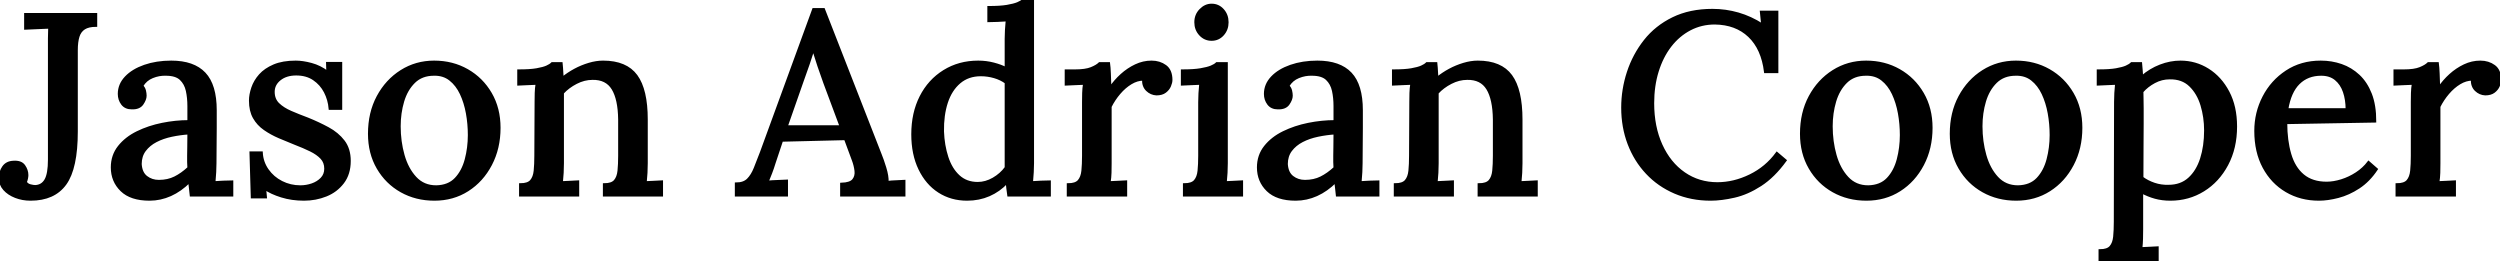 <svg width="966.301" height="101" viewBox="0 0 966.301 101" xmlns="http://www.w3.org/2000/svg"><g id="svgGroup" stroke-linecap="round" fill-rule="evenodd" font-size="9pt" stroke="#000000" stroke-width="0.25mm" fill="#000000" style="stroke:#000000;stroke-width:0.25mm;fill:#000000"><path d="M 686.901 27.8 L 682.301 27.8 Q 681.201 18.8 676.101 13.95 Q 671.001 9.1 662.801 9 Q 657.601 9 653.201 11.3 Q 648.801 13.6 645.601 17.75 Q 642.401 21.9 640.651 27.55 Q 638.901 33.2 638.901 39.9 Q 638.901 49 642.101 56.05 Q 645.301 63.1 650.951 67 Q 656.601 70.9 663.801 70.9 Q 670.201 70.9 676.451 67.85 Q 682.701 64.8 686.801 59.2 L 690.101 62 Q 685.601 68.2 680.501 71.5 Q 675.401 74.8 670.351 75.95 Q 665.301 77.1 661.201 77.1 Q 653.701 77.1 647.401 74.4 Q 641.101 71.7 636.551 66.85 Q 632.001 62 629.551 55.55 Q 627.101 49.1 627.101 41.6 Q 627.101 34.6 629.301 27.9 Q 631.501 21.2 635.801 15.75 Q 640.101 10.3 646.651 7.1 Q 653.201 3.9 661.901 3.9 Q 667.001 3.9 671.851 5.3 Q 676.701 6.7 681.201 9.6 L 680.701 4.6 L 686.901 4.6 L 686.901 27.8 Z M 223.401 75.5 L 201.101 75.5 L 201.101 71.3 Q 204.101 71.3 205.301 69.9 Q 206.501 68.5 206.751 66 Q 207.001 63.5 207.001 60.2 L 207.101 39.4 Q 207.101 37.8 207.151 35.95 Q 207.201 34.1 207.501 32.3 Q 205.701 32.4 203.851 32.45 Q 202.001 32.5 200.401 32.6 L 200.401 27.3 Q 204.901 27.3 207.451 26.85 Q 210.001 26.4 211.351 25.8 Q 212.701 25.2 213.401 24.5 L 217.001 24.5 Q 217.101 25.4 217.151 26.2 Q 217.201 27 217.251 27.9 Q 217.301 28.8 217.401 30.2 Q 219.601 28.4 222.201 27 Q 224.801 25.6 227.651 24.75 Q 230.501 23.9 233.101 23.9 Q 242.001 23.9 245.951 29.3 Q 249.901 34.7 249.901 46.2 L 249.901 63.1 Q 249.901 64.9 249.801 66.75 Q 249.701 68.6 249.501 70.5 Q 251.101 70.4 252.751 70.35 Q 254.401 70.3 255.801 70.2 L 255.801 75.5 L 233.501 75.5 L 233.501 71.3 Q 236.501 71.3 237.701 69.9 Q 238.901 68.5 239.151 66 Q 239.401 63.5 239.401 60.2 L 239.401 46.2 Q 239.301 38.3 236.851 34.3 Q 234.401 30.3 229.001 30.4 Q 225.801 30.4 222.701 32 Q 219.601 33.6 217.501 35.9 L 217.501 38.05 L 217.501 40.4 L 217.501 63.1 Q 217.501 64.9 217.401 66.75 Q 217.301 68.6 217.101 70.5 Q 218.701 70.4 220.351 70.35 Q 222.001 70.3 223.401 70.2 L 223.401 75.5 Z M 561.501 75.5 L 539.201 75.5 L 539.201 71.3 Q 542.201 71.3 543.401 69.9 Q 544.601 68.5 544.851 66 Q 545.101 63.5 545.101 60.2 L 545.201 39.4 Q 545.201 37.8 545.251 35.95 Q 545.301 34.1 545.601 32.3 Q 543.801 32.4 541.951 32.45 Q 540.101 32.5 538.501 32.6 L 538.501 27.3 Q 543.001 27.3 545.551 26.85 Q 548.101 26.4 549.451 25.8 Q 550.801 25.2 551.501 24.5 L 555.101 24.5 Q 555.201 25.4 555.251 26.2 Q 555.301 27 555.351 27.9 Q 555.401 28.8 555.501 30.2 Q 557.701 28.4 560.301 27 Q 562.901 25.6 565.751 24.75 Q 568.601 23.9 571.201 23.9 Q 580.101 23.9 584.051 29.3 Q 588.001 34.7 588.001 46.2 L 588.001 63.1 Q 588.001 64.9 587.901 66.75 Q 587.801 68.6 587.601 70.5 Q 589.201 70.4 590.851 70.35 Q 592.501 70.3 593.901 70.2 L 593.901 75.5 L 571.601 75.5 L 571.601 71.3 Q 574.601 71.3 575.801 69.9 Q 577.001 68.5 577.251 66 Q 577.501 63.5 577.501 60.2 L 577.501 46.2 Q 577.401 38.3 574.951 34.3 Q 572.501 30.3 567.101 30.4 Q 563.901 30.4 560.801 32 Q 557.701 33.6 555.601 35.9 L 555.601 38.05 L 555.601 40.4 L 555.601 63.1 Q 555.601 64.9 555.501 66.75 Q 555.401 68.6 555.201 70.5 Q 556.801 70.4 558.451 70.35 Q 560.101 70.3 561.501 70.2 L 561.501 75.5 Z M 102.401 72.9 L 102.701 76.2 L 97.401 76.2 L 96.901 59 L 101.101 59 Q 101.301 62.7 103.401 65.7 Q 105.501 68.7 108.851 70.4 Q 112.201 72.1 116.101 72.1 Q 118.401 72.1 120.601 71.35 Q 122.801 70.6 124.301 69.05 Q 125.801 67.5 125.801 65.2 Q 125.801 62.7 124.251 61.05 Q 122.701 59.4 120.051 58.1 Q 117.401 56.8 114.001 55.5 Q 111.001 54.3 107.951 53 Q 104.901 51.7 102.301 49.9 Q 99.701 48.1 98.201 45.45 Q 96.701 42.8 96.701 38.9 Q 96.701 36.6 97.601 33.95 Q 98.501 31.3 100.501 29.05 Q 102.501 26.8 105.901 25.35 Q 109.301 23.9 114.301 23.9 Q 117.001 23.9 120.351 24.8 Q 123.701 25.7 126.601 27.9 L 126.501 24.4 L 131.801 24.4 L 131.801 42 L 127.501 42 Q 127.201 38.5 125.651 35.5 Q 124.101 32.5 121.301 30.6 Q 118.501 28.7 114.501 28.7 Q 110.601 28.7 108.151 30.65 Q 105.701 32.6 105.701 35.5 Q 105.701 38.4 107.551 40.2 Q 109.401 42 112.401 43.3 Q 115.401 44.6 118.901 45.9 Q 123.101 47.6 126.801 49.6 Q 130.501 51.6 132.801 54.6 Q 135.101 57.6 135.101 62.2 Q 135.101 67.2 132.551 70.55 Q 130.001 73.9 126.001 75.5 Q 122.001 77.1 117.501 77.1 Q 112.801 77.1 108.801 75.85 Q 104.801 74.6 102.401 72.9 Z M 304.101 75.5 L 284.501 75.5 L 284.501 71 Q 287.501 71 289.101 69.4 Q 290.701 67.8 291.801 65.05 Q 292.901 62.3 294.201 58.9 L 314.401 3.6 L 318.401 3.6 L 340.301 59.7 Q 341.101 61.6 342.101 64.85 Q 343.101 68.1 343.001 70.4 Q 344.701 70.2 346.351 70.15 Q 348.001 70.1 349.501 70 L 349.501 75.5 L 325.201 75.5 L 325.201 71.1 Q 328.701 71 329.851 69.55 Q 331.001 68.1 330.751 66 Q 330.501 63.9 329.701 61.8 L 326.701 53.7 L 302.201 54.3 L 299.301 63 Q 298.701 65 298.001 66.8 Q 297.301 68.6 296.601 70.3 Q 298.401 70.1 300.451 70.05 Q 302.501 70 304.101 69.9 L 304.101 75.5 Z M 833.901 101 L 811.601 101 L 811.601 96.8 Q 814.601 96.8 815.801 95.4 Q 817.001 94 817.251 91.5 Q 817.501 89 817.501 85.7 L 817.601 39.4 Q 817.601 37.8 817.701 35.95 Q 817.801 34.1 818.001 32.3 Q 816.301 32.4 814.401 32.45 Q 812.501 32.5 810.901 32.6 L 810.901 27.3 Q 815.401 27.3 817.951 26.85 Q 820.501 26.4 821.851 25.8 Q 823.201 25.2 823.901 24.5 L 827.501 24.5 Q 827.601 25.5 827.701 26.9 L 827.901 29.7 Q 831.101 26.9 835.001 25.4 Q 838.901 23.9 842.801 23.9 Q 848.601 23.9 853.451 26.95 Q 858.301 30 861.251 35.6 Q 864.201 41.2 864.201 48.9 Q 864.201 57.2 860.801 63.6 Q 857.401 70 851.651 73.55 Q 845.901 77.1 838.901 77.1 Q 835.701 77.1 833.001 76.35 Q 830.301 75.6 827.901 74.3 L 827.901 88.6 Q 827.901 90.4 827.851 92.25 Q 827.801 94.1 827.601 96 Q 829.201 95.9 830.851 95.85 Q 832.501 95.8 833.901 95.7 L 833.901 101 Z M 388.801 26.4 L 388.801 15 Q 388.801 13.5 388.901 11.65 Q 389.001 9.8 389.201 7.8 Q 387.401 7.9 385.501 8 Q 383.601 8.1 382.101 8.1 L 382.101 2.8 Q 386.601 2.8 389.251 2.35 Q 391.901 1.9 393.351 1.3 Q 394.801 0.7 395.501 0 L 399.201 0 L 399.201 63.1 Q 399.201 64.6 399.101 66.5 Q 399.001 68.4 398.801 70.5 L 402.401 70.3 Q 404.201 70.2 405.701 70.2 L 405.701 75.5 L 389.801 75.5 Q 389.601 74.1 389.451 72.9 Q 389.301 71.7 389.201 70.5 Q 386.201 73.7 382.301 75.4 Q 378.401 77.1 373.801 77.1 Q 367.701 77.1 362.951 74.05 Q 358.201 71 355.451 65.3 Q 352.701 59.6 352.701 51.9 Q 352.701 43.7 355.901 37.4 Q 359.101 31.1 364.901 27.5 Q 370.701 23.9 378.101 23.9 Q 381.201 23.9 384.051 24.65 Q 386.901 25.4 388.801 26.4 Z M 89.701 75.5 L 73.801 75.5 Q 73.601 73.9 73.501 72.7 Q 73.401 71.5 73.201 70.2 Q 69.801 73.6 65.901 75.35 Q 62.001 77.1 57.801 77.1 Q 50.601 77.1 46.951 73.55 Q 43.301 70 43.301 64.7 Q 43.301 60.1 46.001 56.7 Q 48.701 53.3 53.101 51.15 Q 57.501 49 62.701 47.95 Q 67.901 46.9 72.901 46.9 L 72.901 41 Q 72.901 37.8 72.301 35.05 Q 71.701 32.3 69.851 30.55 Q 68.001 28.8 64.101 28.8 Q 61.501 28.7 58.901 29.75 Q 56.301 30.8 54.901 33.2 Q 55.701 34 55.951 35.05 Q 56.201 36.1 56.201 37 Q 56.201 38.4 55.001 40.15 Q 53.801 41.9 50.901 41.8 Q 48.501 41.8 47.251 40.15 Q 46.001 38.5 46.001 36.3 Q 46.001 32.7 48.651 29.9 Q 51.301 27.1 55.901 25.5 Q 60.501 23.9 66.201 23.9 Q 74.801 23.9 79.051 28.4 Q 83.301 32.9 83.301 42.6 L 83.301 49.5 Q 83.301 52.8 83.251 56.1 Q 83.201 59.4 83.201 63.1 Q 83.201 64.6 83.101 66.5 Q 83.001 68.4 82.801 70.5 Q 84.501 70.4 86.301 70.3 Q 88.101 70.2 89.701 70.2 L 89.701 75.5 Z M 532.701 75.5 L 516.801 75.5 Q 516.601 73.9 516.501 72.7 Q 516.401 71.5 516.201 70.2 Q 512.801 73.6 508.901 75.35 Q 505.001 77.1 500.801 77.1 Q 493.601 77.1 489.951 73.55 Q 486.301 70 486.301 64.7 Q 486.301 60.1 489.001 56.7 Q 491.701 53.3 496.101 51.15 Q 500.501 49 505.701 47.95 Q 510.901 46.9 515.901 46.9 L 515.901 41 Q 515.901 37.8 515.301 35.05 Q 514.701 32.3 512.851 30.55 Q 511.001 28.8 507.101 28.8 Q 504.501 28.7 501.901 29.75 Q 499.301 30.8 497.901 33.2 Q 498.701 34 498.951 35.05 Q 499.201 36.1 499.201 37 Q 499.201 38.4 498.001 40.15 Q 496.801 41.9 493.901 41.8 Q 491.501 41.8 490.251 40.15 Q 489.001 38.5 489.001 36.3 Q 489.001 32.7 491.651 29.9 Q 494.301 27.1 498.901 25.5 Q 503.501 23.9 509.201 23.9 Q 517.801 23.9 522.051 28.4 Q 526.301 32.9 526.301 42.6 L 526.301 49.5 Q 526.301 52.8 526.251 56.1 Q 526.201 59.4 526.201 63.1 Q 526.201 64.6 526.101 66.5 Q 526.001 68.4 525.801 70.5 Q 527.501 70.4 529.301 70.3 Q 531.101 70.2 532.701 70.2 L 532.701 75.5 Z M 19.001 61.7 L 19.001 19.6 L 19.001 14.8 Q 19.001 12.5 19.101 10.6 Q 16.901 10.7 14.401 10.8 Q 11.901 10.9 9.801 11 L 9.801 5.5 L 37.101 5.5 L 37.101 9.9 Q 34.201 9.9 32.551 10.95 Q 30.901 12 30.251 14.1 Q 29.601 16.2 29.601 19.4 L 29.601 50.8 Q 29.601 65 25.251 71.05 Q 20.901 77.1 11.801 77.1 Q 8.701 77.1 6.001 76.05 Q 3.301 75 1.651 73.15 Q 0.001 71.3 0.001 68.8 Q 0.001 66.4 1.301 64.55 Q 2.601 62.7 5.201 62.6 Q 8.101 62.4 9.301 64.1 Q 10.501 65.8 10.501 67.7 Q 10.501 68.2 10.351 68.95 Q 10.201 69.7 9.901 70.4 Q 10.501 71.4 11.701 71.7 Q 12.901 72 13.601 72 Q 16.301 71.9 17.651 69.55 Q 19.001 67.2 19.001 61.7 Z M 918.001 46.9 L 883.601 47.5 Q 883.601 54.3 885.151 59.6 Q 886.701 64.9 890.201 67.8 Q 893.701 70.7 899.301 70.7 Q 902.001 70.7 905.051 69.75 Q 908.101 68.8 910.851 67 Q 913.601 65.2 915.501 62.7 L 918.601 65.4 Q 915.601 69.9 911.701 72.45 Q 907.801 75 903.751 76.05 Q 899.701 77.1 896.301 77.1 Q 889.301 77.1 883.751 73.85 Q 878.201 70.6 875.001 64.65 Q 871.801 58.7 871.801 50.6 Q 871.801 43.6 874.951 37.5 Q 878.101 31.4 883.801 27.65 Q 889.501 23.9 897.001 23.9 Q 901.201 23.9 904.951 25.2 Q 908.701 26.5 911.651 29.25 Q 914.601 32 916.301 36.35 Q 918.001 40.7 918.001 46.9 Z M 412.801 75.5 L 412.801 71.3 Q 415.801 71.3 417.001 69.9 Q 418.201 68.5 418.451 66 Q 418.701 63.5 418.701 60.2 L 418.701 39.4 Q 418.701 37.8 418.751 35.95 Q 418.801 34.1 419.101 32.3 Q 417.401 32.4 415.501 32.45 Q 413.601 32.5 412.001 32.6 L 412.001 27.3 L 415.401 27.3 Q 419.601 27.3 421.801 26.4 Q 424.001 25.5 425.001 24.5 L 428.601 24.5 Q 428.801 25.9 428.901 28.4 Q 429.001 30.9 429.101 34 Q 431.001 31.2 433.501 28.95 Q 436.001 26.7 438.951 25.3 Q 441.901 23.9 445.101 23.9 Q 448.201 23.9 450.451 25.55 Q 452.701 27.2 452.701 30.9 Q 452.701 31.9 452.151 33.2 Q 451.601 34.5 450.351 35.45 Q 449.101 36.4 447.001 36.4 Q 444.901 36.3 443.351 34.8 Q 441.801 33.3 441.901 30.7 Q 439.501 30.7 437.101 32.15 Q 434.701 33.6 432.651 36 Q 430.601 38.4 429.201 41.2 L 429.201 63.1 Q 429.201 64.9 429.151 66.75 Q 429.101 68.6 428.801 70.5 Q 430.401 70.4 432.101 70.35 Q 433.801 70.3 435.201 70.2 L 435.201 75.5 L 412.801 75.5 Z M 926.401 75.5 L 926.401 71.3 Q 929.401 71.3 930.601 69.9 Q 931.801 68.5 932.051 66 Q 932.301 63.5 932.301 60.2 L 932.301 39.4 Q 932.301 37.8 932.351 35.95 Q 932.401 34.1 932.701 32.3 Q 931.001 32.4 929.101 32.45 Q 927.201 32.5 925.601 32.6 L 925.601 27.3 L 929.001 27.3 Q 933.201 27.3 935.401 26.4 Q 937.601 25.5 938.601 24.5 L 942.201 24.5 Q 942.401 25.9 942.501 28.4 Q 942.601 30.9 942.701 34 Q 944.601 31.2 947.101 28.95 Q 949.601 26.7 952.551 25.3 Q 955.501 23.9 958.701 23.9 Q 961.801 23.9 964.051 25.55 Q 966.301 27.2 966.301 30.9 Q 966.301 31.9 965.751 33.2 Q 965.201 34.5 963.951 35.45 Q 962.701 36.4 960.601 36.4 Q 958.501 36.3 956.951 34.8 Q 955.401 33.3 955.501 30.7 Q 953.101 30.7 950.701 32.15 Q 948.301 33.6 946.251 36 Q 944.201 38.4 942.801 41.2 L 942.801 63.1 Q 942.801 64.9 942.751 66.75 Q 942.701 68.6 942.401 70.5 Q 944.001 70.4 945.701 70.35 Q 947.401 70.3 948.801 70.2 L 948.801 75.5 L 926.401 75.5 Z M 167.901 77.1 Q 160.801 77.1 155.101 73.9 Q 149.401 70.7 146.051 64.95 Q 142.701 59.2 142.701 51.7 Q 142.701 43.6 146.051 37.35 Q 149.401 31.1 155.101 27.5 Q 160.801 23.9 167.801 23.9 Q 174.901 23.9 180.601 27.15 Q 186.301 30.4 189.651 36.15 Q 193.001 41.9 193.001 49.4 Q 193.001 57.3 189.701 63.6 Q 186.401 69.9 180.751 73.5 Q 175.101 77.1 167.901 77.1 Z M 721.401 77.1 Q 714.301 77.1 708.601 73.9 Q 702.901 70.7 699.551 64.95 Q 696.201 59.2 696.201 51.7 Q 696.201 43.6 699.551 37.35 Q 702.901 31.1 708.601 27.5 Q 714.301 23.9 721.301 23.9 Q 728.401 23.9 734.101 27.15 Q 739.801 30.4 743.151 36.15 Q 746.501 41.9 746.501 49.4 Q 746.501 57.3 743.201 63.6 Q 739.901 69.9 734.251 73.5 Q 728.601 77.1 721.401 77.1 Z M 779.301 77.1 Q 772.201 77.1 766.501 73.9 Q 760.801 70.7 757.451 64.95 Q 754.101 59.2 754.101 51.7 Q 754.101 43.6 757.451 37.35 Q 760.801 31.1 766.501 27.5 Q 772.201 23.9 779.201 23.9 Q 786.301 23.9 792.001 27.15 Q 797.701 30.4 801.051 36.15 Q 804.401 41.9 804.401 49.4 Q 804.401 57.3 801.101 63.6 Q 797.801 69.9 792.151 73.5 Q 786.501 77.1 779.301 77.1 Z M 457.701 75.5 L 457.701 71.3 Q 460.701 71.3 461.901 69.9 Q 463.101 68.5 463.351 66 Q 463.601 63.5 463.601 60.2 L 463.601 39.5 Q 463.601 37.8 463.701 36.05 Q 463.801 34.3 464.001 32.3 Q 462.301 32.4 460.401 32.45 Q 458.501 32.5 456.901 32.6 L 456.901 27.3 Q 461.401 27.3 464.051 26.85 Q 466.701 26.4 468.151 25.8 Q 469.601 25.2 470.301 24.5 L 474.101 24.5 L 474.101 63.1 Q 474.101 64.9 474.001 66.75 Q 473.901 68.6 473.701 70.5 Q 475.301 70.4 476.951 70.35 Q 478.601 70.3 480.001 70.2 L 480.001 75.5 L 457.701 75.5 Z M 168.601 72.1 Q 173.401 72 176.151 69.1 Q 178.901 66.2 180.101 61.65 Q 181.301 57.1 181.301 52.2 Q 181.301 47.9 180.551 43.75 Q 179.801 39.6 178.201 36.2 Q 176.601 32.8 174.001 30.75 Q 171.401 28.7 167.701 28.8 Q 163.001 28.8 160.051 31.7 Q 157.101 34.6 155.751 39.15 Q 154.401 43.7 154.401 48.8 Q 154.401 54.7 155.901 60 Q 157.401 65.3 160.551 68.7 Q 163.701 72.1 168.601 72.1 Z M 722.101 72.1 Q 726.901 72 729.651 69.1 Q 732.401 66.2 733.601 61.65 Q 734.801 57.1 734.801 52.2 Q 734.801 47.9 734.051 43.75 Q 733.301 39.6 731.701 36.2 Q 730.101 32.8 727.501 30.75 Q 724.901 28.7 721.201 28.8 Q 716.501 28.8 713.551 31.7 Q 710.601 34.6 709.251 39.15 Q 707.901 43.7 707.901 48.8 Q 707.901 54.7 709.401 60 Q 710.901 65.3 714.051 68.7 Q 717.201 72.1 722.101 72.1 Z M 780.001 72.1 Q 784.801 72 787.551 69.1 Q 790.301 66.2 791.501 61.65 Q 792.701 57.1 792.701 52.2 Q 792.701 47.9 791.951 43.75 Q 791.201 39.6 789.601 36.2 Q 788.001 32.8 785.401 30.75 Q 782.801 28.7 779.101 28.8 Q 774.401 28.8 771.451 31.7 Q 768.501 34.6 767.151 39.15 Q 765.801 43.7 765.801 48.8 Q 765.801 54.7 767.301 60 Q 768.801 65.3 771.951 68.7 Q 775.101 72.1 780.001 72.1 Z M 838.201 71.9 Q 843.001 71.9 846.151 69.05 Q 849.301 66.2 850.851 61.35 Q 852.401 56.5 852.401 50.4 Q 852.401 45.3 851.001 40.65 Q 849.601 36 846.551 33.05 Q 843.501 30.1 838.601 30.2 Q 835.501 30.2 832.701 31.7 Q 829.901 33.2 828.001 35.4 Q 828.001 36.7 828.051 38.2 Q 828.101 39.7 828.101 41.95 L 828.101 47.65 Q 828.101 51.1 828.051 56.25 Q 828.001 61.4 828.001 68.7 Q 830.001 70.2 832.651 71.1 Q 835.301 72 838.201 71.9 Z M 388.801 59.1 L 388.801 31.9 Q 386.901 30.5 384.351 29.75 Q 381.801 29 379.101 29 Q 374.201 29 370.851 31.85 Q 367.501 34.7 365.901 39.6 Q 364.301 44.5 364.401 50.8 Q 364.601 56.2 366.101 60.8 Q 367.601 65.4 370.551 68.1 Q 373.501 70.8 377.901 70.8 Q 381.001 70.8 383.951 69.1 Q 386.901 67.4 388.801 64.8 L 388.801 62.1 L 388.801 59.1 Z M 310.201 31.2 L 304.001 48.9 L 325.001 48.9 L 318.701 32 Q 317.501 28.7 316.401 25.45 Q 315.301 22.2 314.401 19.2 L 314.301 19.2 Q 313.501 21.7 312.501 24.7 Q 311.501 27.7 310.201 31.2 Z M 884.001 42.3 L 907.101 42.3 Q 907.101 38.5 906.051 35.45 Q 905.001 32.4 902.801 30.6 Q 900.601 28.8 897.201 28.8 Q 891.901 28.8 888.501 32.15 Q 885.101 35.5 884.001 42.3 Z M 72.901 51.5 Q 69.701 51.7 66.351 52.4 Q 63.001 53.1 60.301 54.5 Q 57.601 55.9 55.951 58.1 Q 54.301 60.3 54.301 63.4 Q 54.501 66.8 56.551 68.4 Q 58.601 70 61.401 70 Q 64.901 70 67.601 68.65 Q 70.301 67.3 72.901 64.9 Q 72.801 63.8 72.801 62.65 L 72.801 60.2 Q 72.801 59.3 72.851 56.85 Q 72.901 54.4 72.901 51.5 Z M 515.901 51.5 Q 512.701 51.7 509.351 52.4 Q 506.001 53.1 503.301 54.5 Q 500.601 55.9 498.951 58.1 Q 497.301 60.3 497.301 63.4 Q 497.501 66.8 499.551 68.4 Q 501.601 70 504.401 70 Q 507.901 70 510.601 68.65 Q 513.301 67.3 515.901 64.9 Q 515.801 63.8 515.801 62.65 L 515.801 60.2 Q 515.801 59.3 515.851 56.85 Q 515.901 54.4 515.901 51.5 Z M 468.301 15.3 Q 465.701 15.3 463.901 13.35 Q 462.101 11.4 462.101 8.6 Q 462.101 5.8 464.001 3.85 Q 465.901 1.9 468.301 1.9 Q 470.901 1.9 472.651 3.85 Q 474.401 5.8 474.401 8.6 Q 474.401 11.4 472.651 13.35 Q 470.901 15.3 468.301 15.3 Z" vector-effect="non-scaling-stroke"/></g></svg>